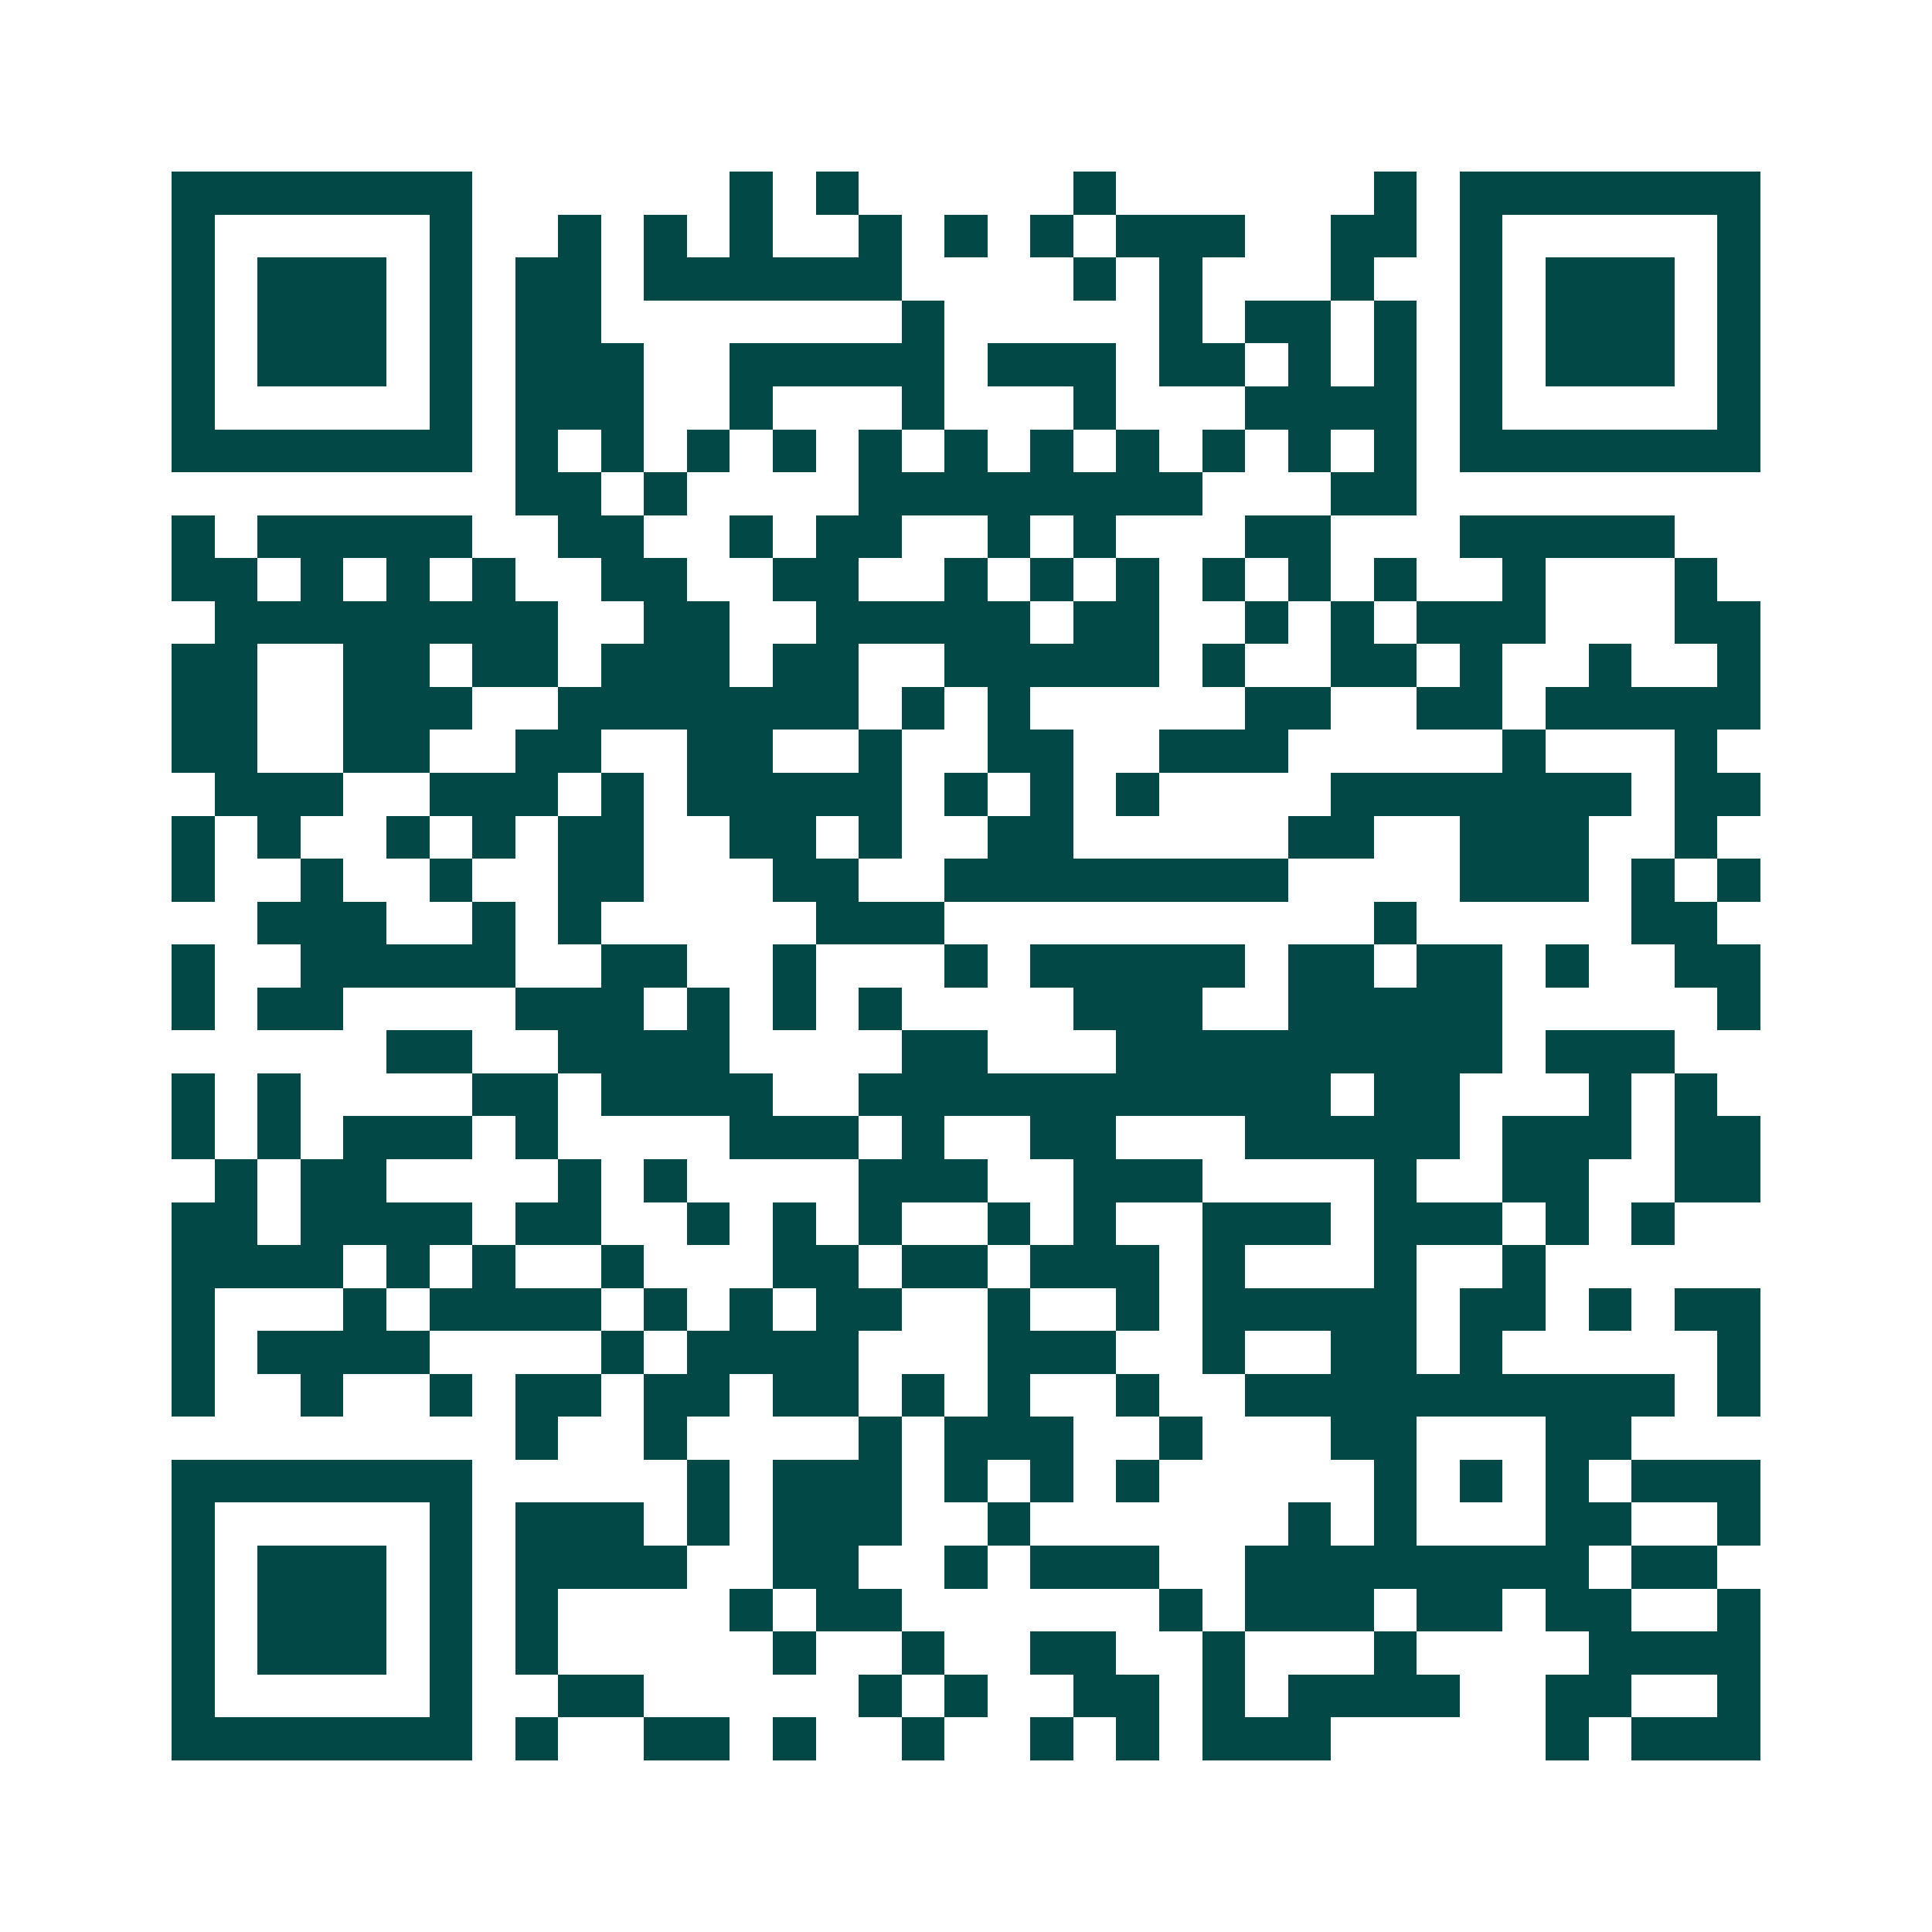 <svg xmlns="http://www.w3.org/2000/svg" width="200" height="200" viewBox="0 0 45 45" shape-rendering="crispEdges"><path fill="#ffffff" d="M0 0h45v45H0z"/><path stroke="#014847" d="M4 4.5h7m6 0h1m1 0h1m5 0h1m6 0h1m1 0h7M4 5.5h1m5 0h1m2 0h1m1 0h1m1 0h1m2 0h1m1 0h1m1 0h1m1 0h3m2 0h2m1 0h1m5 0h1M4 6.5h1m1 0h3m1 0h1m1 0h2m1 0h6m4 0h1m1 0h1m3 0h1m2 0h1m1 0h3m1 0h1M4 7.5h1m1 0h3m1 0h1m1 0h2m7 0h1m5 0h1m1 0h2m1 0h1m1 0h1m1 0h3m1 0h1M4 8.5h1m1 0h3m1 0h1m1 0h3m2 0h5m1 0h3m1 0h2m1 0h1m1 0h1m1 0h1m1 0h3m1 0h1M4 9.5h1m5 0h1m1 0h3m2 0h1m3 0h1m3 0h1m3 0h4m1 0h1m5 0h1M4 10.5h7m1 0h1m1 0h1m1 0h1m1 0h1m1 0h1m1 0h1m1 0h1m1 0h1m1 0h1m1 0h1m1 0h1m1 0h7M12 11.5h2m1 0h1m4 0h8m3 0h2M4 12.5h1m1 0h5m2 0h2m2 0h1m1 0h2m2 0h1m1 0h1m3 0h2m3 0h5M4 13.5h2m1 0h1m1 0h1m1 0h1m2 0h2m2 0h2m2 0h1m1 0h1m1 0h1m1 0h1m1 0h1m1 0h1m2 0h1m3 0h1M5 14.5h8m2 0h2m2 0h5m1 0h2m2 0h1m1 0h1m1 0h3m3 0h2M4 15.5h2m2 0h2m1 0h2m1 0h3m1 0h2m2 0h5m1 0h1m2 0h2m1 0h1m2 0h1m2 0h1M4 16.5h2m2 0h3m2 0h7m1 0h1m1 0h1m5 0h2m2 0h2m1 0h5M4 17.5h2m2 0h2m2 0h2m2 0h2m2 0h1m2 0h2m2 0h3m5 0h1m3 0h1M5 18.5h3m2 0h3m1 0h1m1 0h5m1 0h1m1 0h1m1 0h1m4 0h7m1 0h2M4 19.5h1m1 0h1m2 0h1m1 0h1m1 0h2m2 0h2m1 0h1m2 0h2m5 0h2m2 0h3m2 0h1M4 20.5h1m2 0h1m2 0h1m2 0h2m3 0h2m2 0h8m4 0h3m1 0h1m1 0h1M6 21.5h3m2 0h1m1 0h1m5 0h3m10 0h1m5 0h2M4 22.5h1m2 0h5m2 0h2m2 0h1m3 0h1m1 0h5m1 0h2m1 0h2m1 0h1m2 0h2M4 23.5h1m1 0h2m4 0h3m1 0h1m1 0h1m1 0h1m4 0h3m2 0h5m5 0h1M9 24.5h2m2 0h4m4 0h2m3 0h9m1 0h3M4 25.5h1m1 0h1m4 0h2m1 0h4m2 0h11m1 0h2m3 0h1m1 0h1M4 26.5h1m1 0h1m1 0h3m1 0h1m4 0h3m1 0h1m2 0h2m3 0h5m1 0h3m1 0h2M5 27.5h1m1 0h2m4 0h1m1 0h1m4 0h3m2 0h3m4 0h1m2 0h2m2 0h2M4 28.5h2m1 0h4m1 0h2m2 0h1m1 0h1m1 0h1m2 0h1m1 0h1m2 0h3m1 0h3m1 0h1m1 0h1M4 29.5h4m1 0h1m1 0h1m2 0h1m3 0h2m1 0h2m1 0h3m1 0h1m3 0h1m2 0h1M4 30.5h1m3 0h1m1 0h4m1 0h1m1 0h1m1 0h2m2 0h1m2 0h1m1 0h5m1 0h2m1 0h1m1 0h2M4 31.5h1m1 0h4m4 0h1m1 0h4m3 0h3m2 0h1m2 0h2m1 0h1m5 0h1M4 32.5h1m2 0h1m2 0h1m1 0h2m1 0h2m1 0h2m1 0h1m1 0h1m2 0h1m2 0h10m1 0h1M12 33.5h1m2 0h1m4 0h1m1 0h3m2 0h1m3 0h2m3 0h2M4 34.5h7m5 0h1m1 0h3m1 0h1m1 0h1m1 0h1m5 0h1m1 0h1m1 0h1m1 0h3M4 35.5h1m5 0h1m1 0h3m1 0h1m1 0h3m2 0h1m6 0h1m1 0h1m3 0h2m2 0h1M4 36.5h1m1 0h3m1 0h1m1 0h4m2 0h2m2 0h1m1 0h3m2 0h8m1 0h2M4 37.5h1m1 0h3m1 0h1m1 0h1m4 0h1m1 0h2m6 0h1m1 0h3m1 0h2m1 0h2m2 0h1M4 38.5h1m1 0h3m1 0h1m1 0h1m5 0h1m2 0h1m2 0h2m2 0h1m3 0h1m4 0h4M4 39.5h1m5 0h1m2 0h2m5 0h1m1 0h1m2 0h2m1 0h1m1 0h4m2 0h2m2 0h1M4 40.5h7m1 0h1m2 0h2m1 0h1m2 0h1m2 0h1m1 0h1m1 0h3m5 0h1m1 0h3"/></svg>
